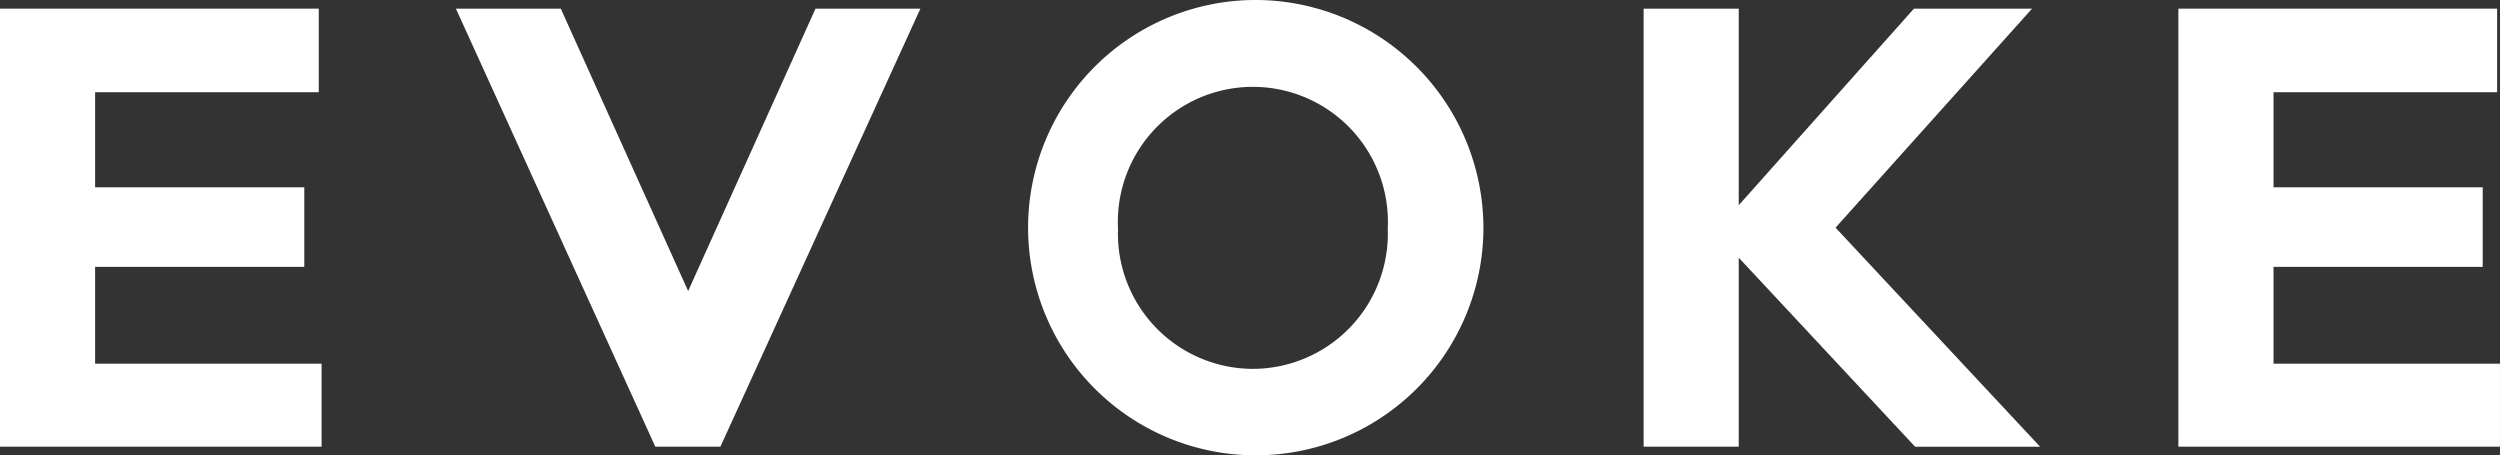 <svg xmlns="http://www.w3.org/2000/svg" xmlns:xlink="http://www.w3.org/1999/xlink" width="120" height="21.855" viewBox="0 0 120 21.855">
  <rect x="0" y="0" width="120" height="21.855" fill="#333333" stroke="none"/>
  <defs>
    <clipPath id="clip-path">
      <rect id="Rectangle_338" data-name="Rectangle 338" width="120" height="21.855" fill="none"/>
    </clipPath>
  </defs>
  <g id="Group_257" data-name="Group 257" transform="translate(0 0)">
    <path id="Path_640" data-name="Path 640" d="M67.153.946,61.04,14.5,54.926.946H49.892l9.571,21.024h3.126L72.188.946Z" transform="translate(-28.009 -0.531)" fill="#fff"/>
    <g id="Group_256" data-name="Group 256" transform="translate(0 0)">
      <g id="Group_255" data-name="Group 255" clip-path="url(#clip-path)">
        <path id="Path_641" data-name="Path 641" d="M122.99,0a10.928,10.928,0,1,0,11.065,10.983A10.952,10.952,0,0,0,122.99,0m0,17.705a6.489,6.489,0,0,1-6.474-6.722,6.482,6.482,0,1,1,12.947,0,6.489,6.489,0,0,1-6.474,6.722" transform="translate(-62.851 0)" fill="#fff"/>
        <path id="Path_642" data-name="Path 642" d="M189.091,11.459,198.524.946h-5.67l-8.41,9.435V.946h-4.565V21.971h4.565V12.9l8.465,9.073h6Z" transform="translate(-100.985 -0.531)" fill="#fff"/>
        <path id="Path_643" data-name="Path 643" d="M242.973,17.988V13.34h10.041V9.522H242.973V4.958h10.733V.946h-15.3V21.971h15.436V17.988Z" transform="translate(-133.844 -0.531)" fill="#fff"/>
        <path id="Path_644" data-name="Path 644" d="M4.565,17.988V13.34H14.606V9.522H4.565V4.958H15.3V.946H0V21.971H15.436V17.988Z" transform="translate(0 -0.531)" fill="#fff"/>
      </g>
    </g>
  </g>
</svg>
